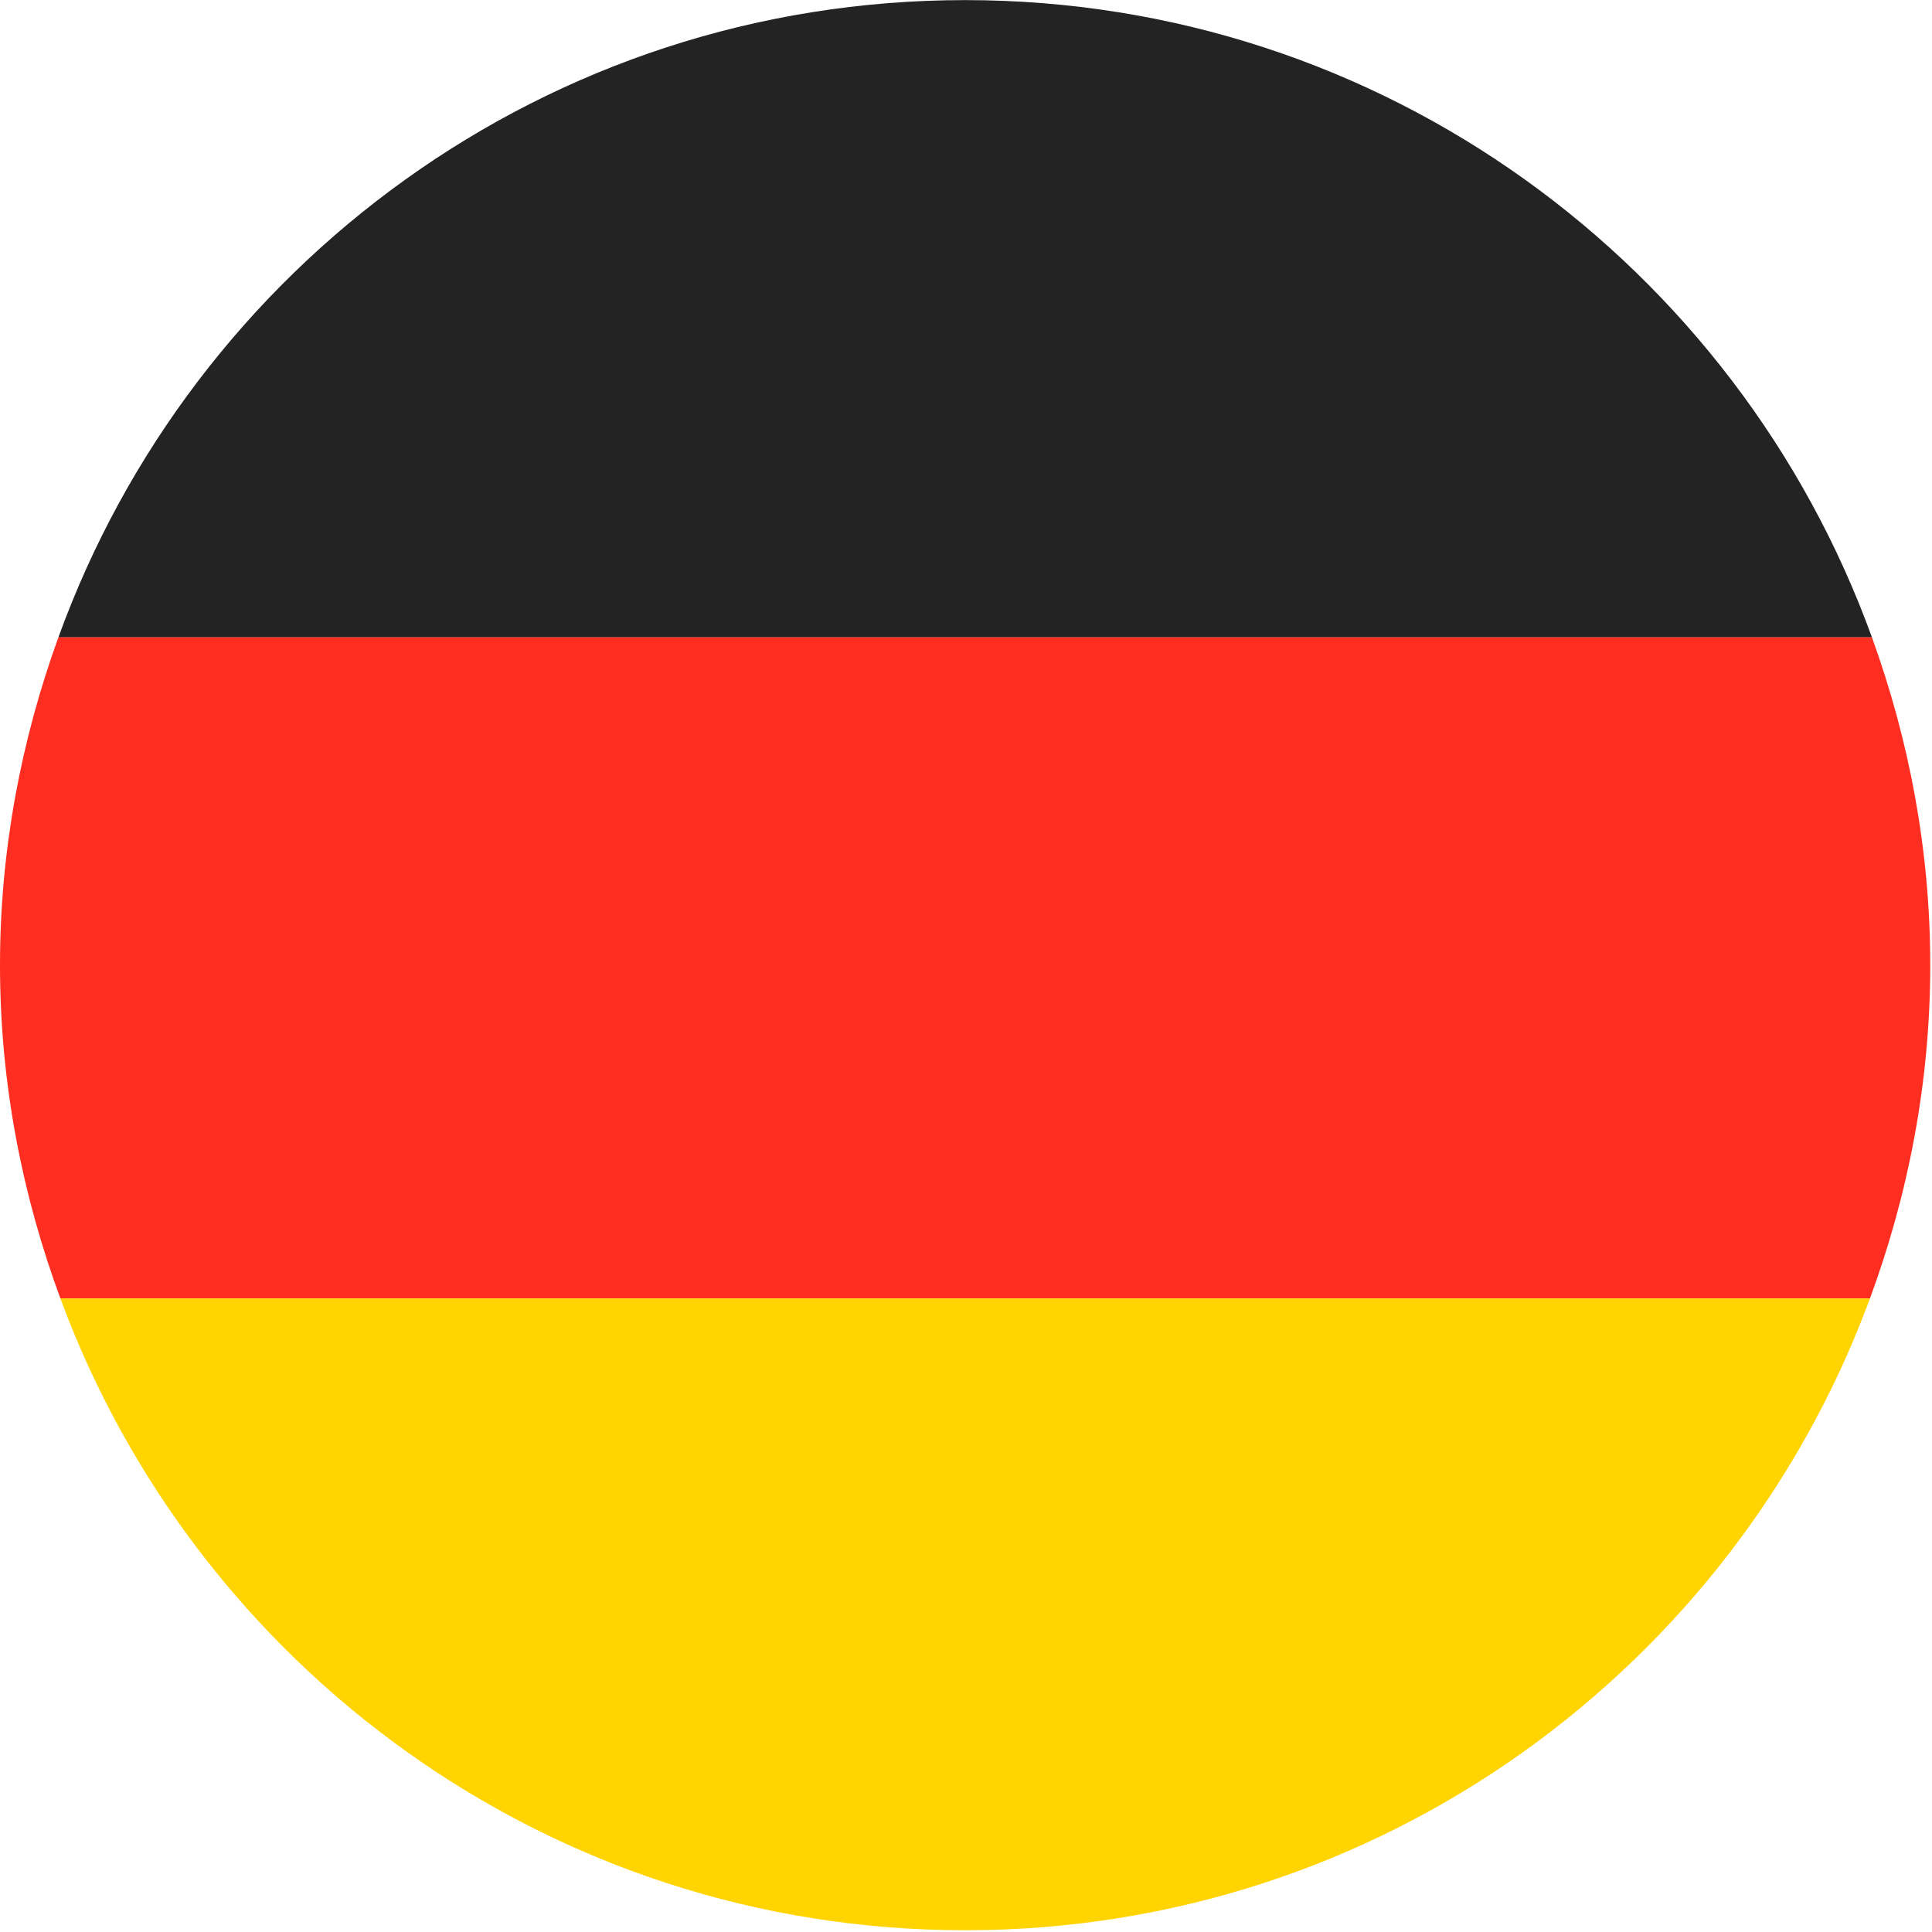 <?xml version="1.0" encoding="UTF-8" standalone="no"?>
<!DOCTYPE svg PUBLIC "-//W3C//DTD SVG 1.1//EN" "http://www.w3.org/Graphics/SVG/1.1/DTD/svg11.dtd">
<svg width="100%" height="100%" viewBox="0 0 20 20" version="1.1" xmlns="http://www.w3.org/2000/svg" xmlns:xlink="http://www.w3.org/1999/xlink" xml:space="preserve" xmlns:serif="http://www.serif.com/" style="fill-rule:evenodd;clip-rule:evenodd;stroke-linejoin:round;stroke-miterlimit:2;">
    <g id="Tryb-izolacji" serif:id="Tryb izolacji" transform="matrix(0.501,0,0,0.501,0,0.001)">
        <g transform="matrix(1,0,0,1,19.942,13.167)">
            <path d="M0,-13.167C-8.631,-13.167 -15.96,-7.674 -18.735,0L18.737,0C15.96,-7.674 8.632,-13.167 0,-13.167" style="fill:rgb(35,35,35);fill-rule:nonzero;"/>
        </g>
        <g transform="matrix(1,0,0,1,0,20.054)">
            <path d="M0,-0.114C0,2.311 0.454,4.624 1.248,6.774L38.638,6.774C39.429,4.624 39.884,2.311 39.884,-0.114C39.884,-2.495 39.445,-4.77 38.679,-6.888L1.207,-6.888C0.44,-4.77 0,-2.495 0,-0.114" style="fill:rgb(255,46,32);fill-rule:nonzero;"/>
        </g>
        <g transform="matrix(1,0,0,1,19.942,26.828)">
            <path d="M0,13.054C8.589,13.054 15.889,7.613 18.696,0L-18.694,0C-15.887,7.613 -8.588,13.054 0,13.054" style="fill:rgb(255,212,0);fill-rule:nonzero;"/>
        </g>
    </g>
</svg>
